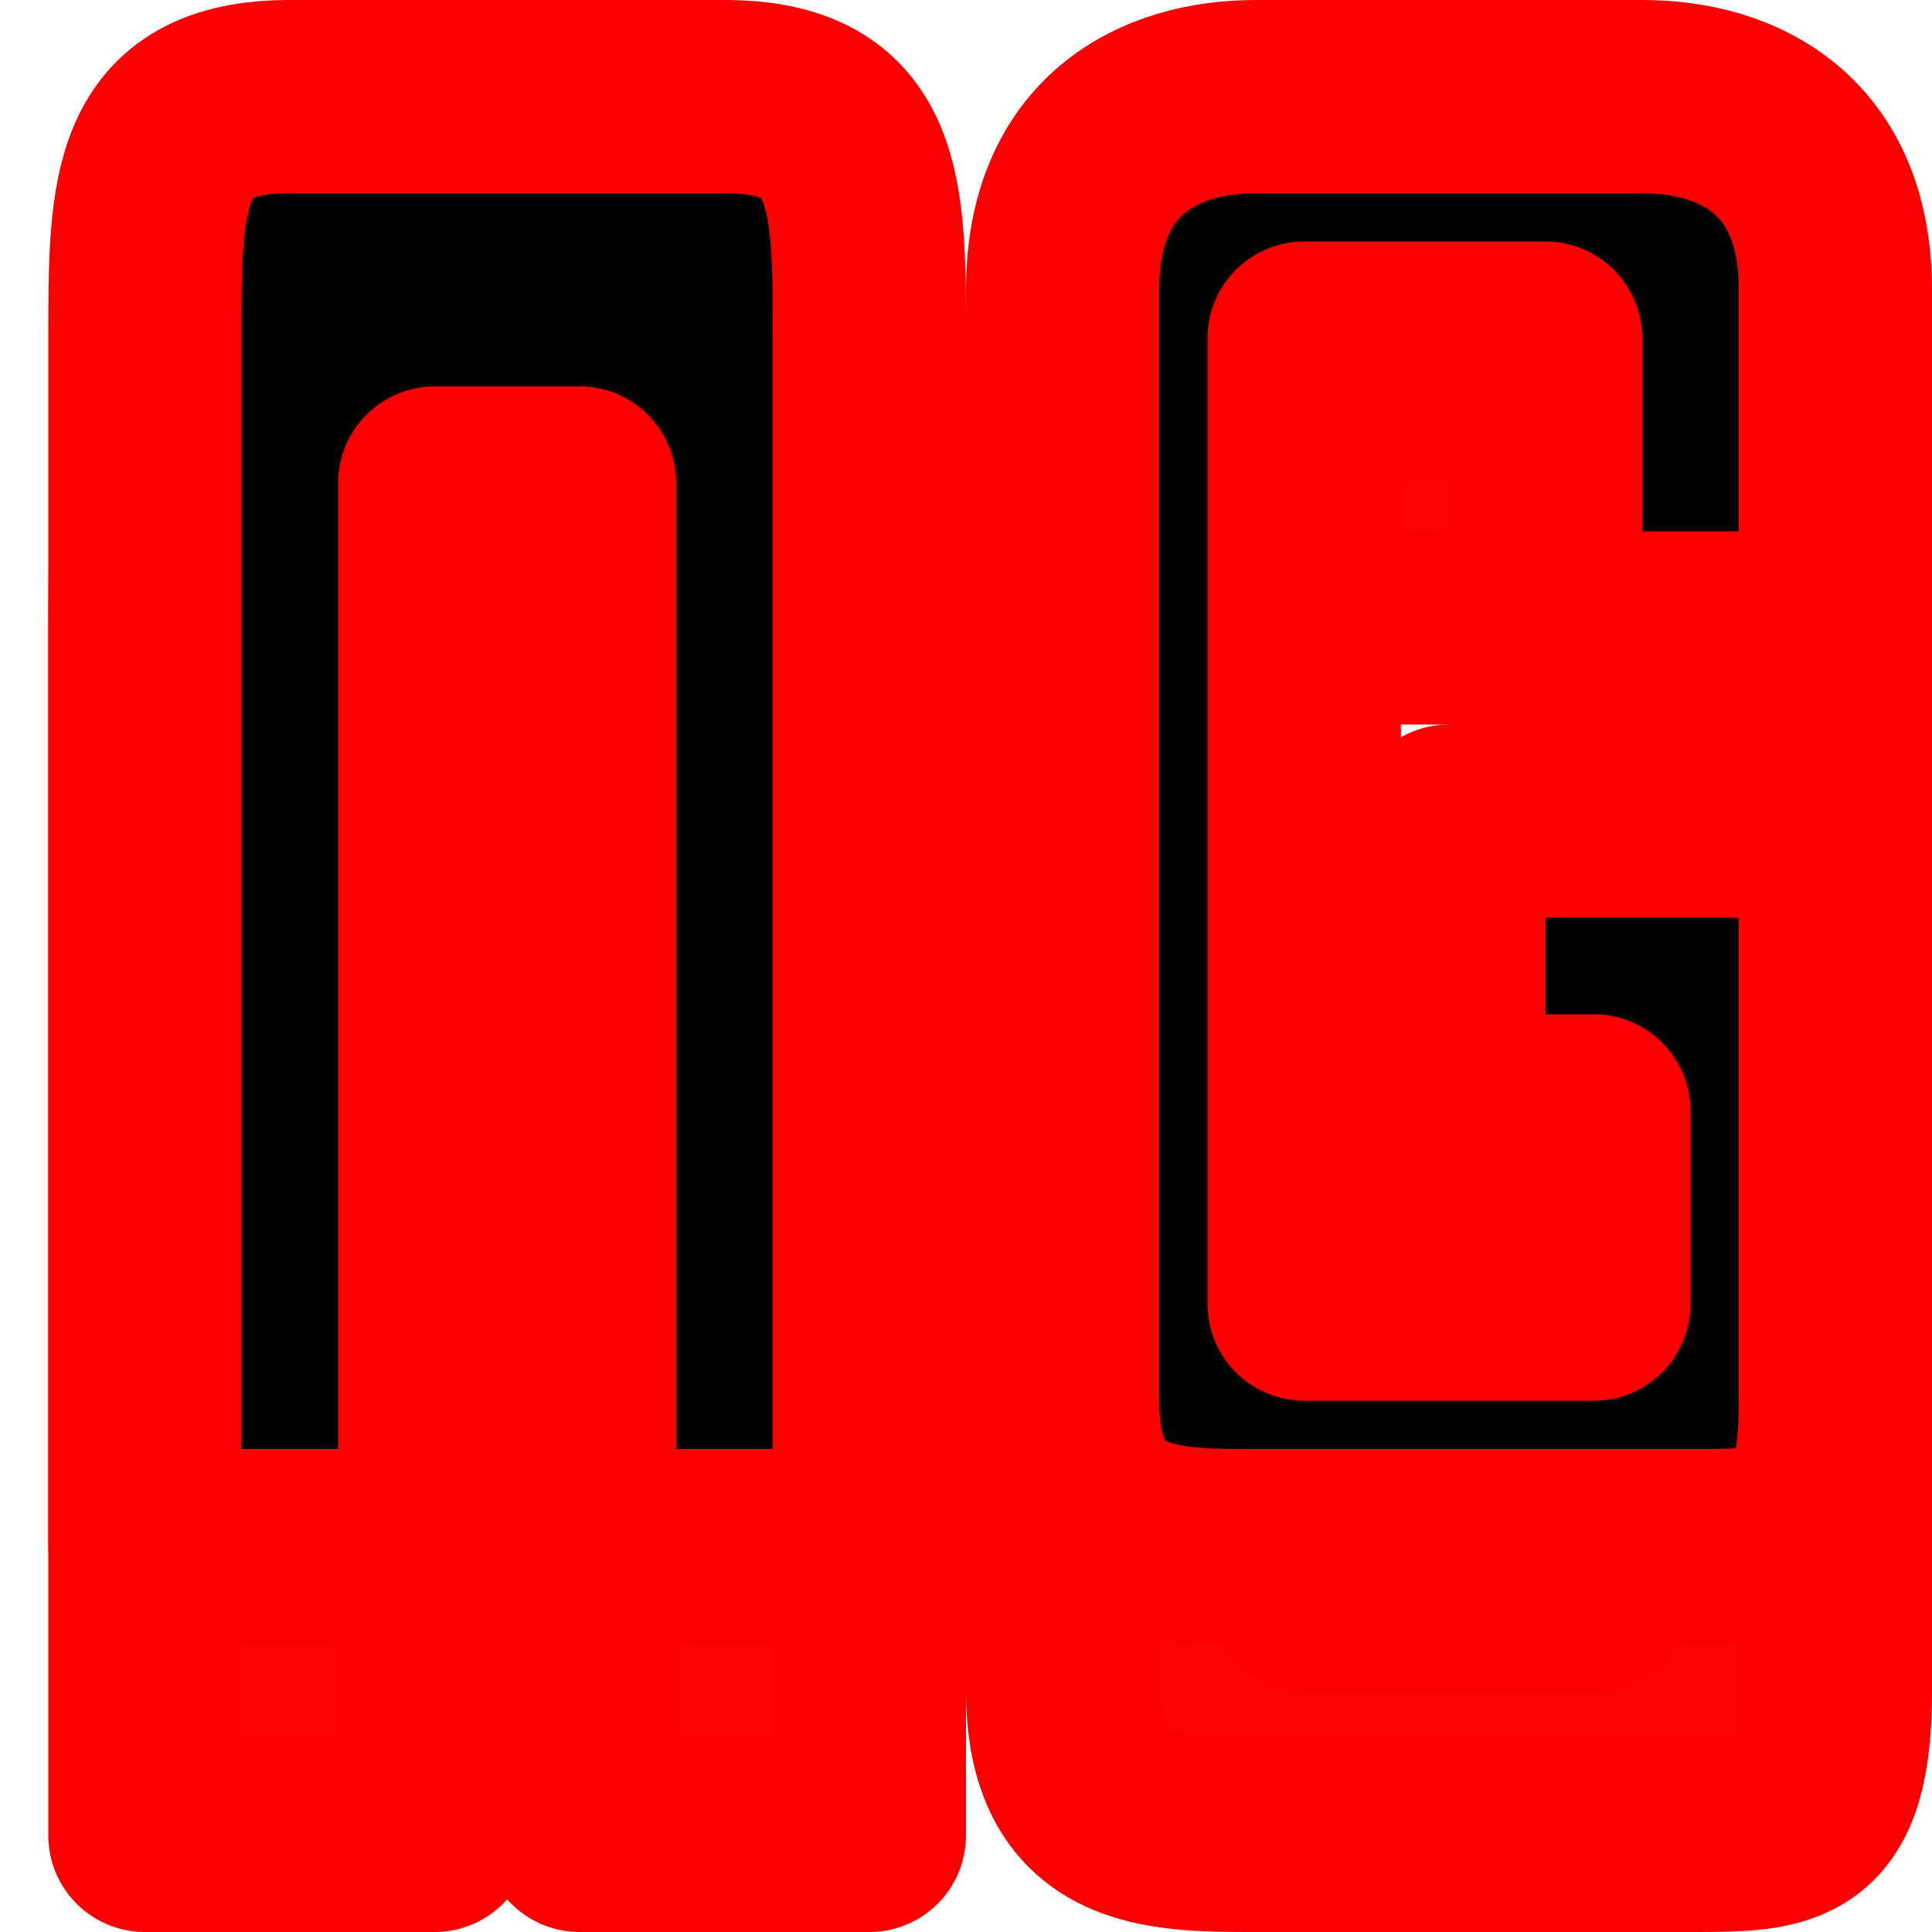 <?xml version="1.0" encoding="UTF-8" standalone="no"?>
<!-- Created with Inkscape (http://www.inkscape.org/) -->

<svg
   width="4cm"
   height="4cm"
   viewBox="0 0 40 40"
   version="1.1"
   id="svg5"
   xml:space="preserve"
   inkscape:version="1.2.1 (9c6d41e410, 2022-07-14)"
   sodipodi:docname="Newgrounds.svg"
   xmlns:inkscape="http://www.inkscape.org/namespaces/inkscape"
   xmlns:sodipodi="http://sodipodi.sourceforge.net/DTD/sodipodi-0.dtd"
   xmlns="http://www.w3.org/2000/svg"
   xmlns:svg="http://www.w3.org/2000/svg"><sodipodi:namedview
     id="namedview7"
     pagecolor="#ffffff"
     bordercolor="#000000"
     borderopacity="0.25"
     inkscape:showpageshadow="2"
     inkscape:pageopacity="0.0"
     inkscape:pagecheckerboard="0"
     inkscape:deskcolor="#d1d1d1"
     inkscape:document-units="mm"
     showgrid="true"
     inkscape:zoom="5.6568542"
     inkscape:cx="14.849243"
     inkscape:cy="72.478446"
     inkscape:window-width="2560"
     inkscape:window-height="1494"
     inkscape:window-x="-11"
     inkscape:window-y="-11"
     inkscape:window-maximized="1"
     inkscape:current-layer="layer1"><inkscape:grid
       type="xygrid"
       id="grid401"
       units="mm"
       spacingx="1"
       spacingy="1" /></sodipodi:namedview><defs
     id="defs2" /><g
     inkscape:label="Layer 1"
     inkscape:groupmode="layer"
     id="layer1"><path
       style="fill:#ff0303;fill-opacity:1;stroke:#fc0000;stroke-width:4;stroke-linecap:round;stroke-linejoin:round;stroke-dasharray:none;stroke-opacity:1;paint-order:stroke markers fill;stop-color:#000000"
       d="M 3,38 H 9 V 16 H 12 v 22 h 6 V 13 c 0,-3 0,-5 -3,-5 H 6 C 3,8 3,10 3,13 Z"
       id="path3883-8"
       sodipodi:nodetypes="ccccccssssc" /><path
       style="fill:#000000;fill-opacity:1;stroke:#fc0000;stroke-width:4;stroke-linecap:round;stroke-linejoin:round;stroke-dasharray:none;stroke-opacity:1;paint-order:stroke markers fill;stop-color:#000000"
       d="m 3,32 h 6 l 0,-22 H 12 l 0,22 6,0 V 7 C 18,4 18,2 15,2 H 6 c -3,0 -3,2 -3,5 z"
       id="path3883"
       sodipodi:nodetypes="ccccccssssc" /><path
       style="fill:#ff0303;fill-opacity:1;stroke:#fc0000;stroke-width:4;stroke-linecap:round;stroke-linejoin:round;stroke-dasharray:none;stroke-opacity:1;paint-order:stroke markers fill;stop-color:#000000"
       d="m 22,12 c 0,-3 2,-4 4,-4 l 8,-1e-7 C 36,8 38,9 38,12 v 7 h -6 v -6 h -5 v 20 h 6 v -4 h -3 v -6 h 8 V 35 c 0,3 -1,3 -3,3 h -9 c -2,0 -4,2e-6 -4,-3 z"
       id="path3887-3"
       sodipodi:nodetypes="ssssccccccccccsssss" /><path
       style="fill:#000000;fill-opacity:1;stroke:#fc0000;stroke-width:4;stroke-linecap:round;stroke-linejoin:round;stroke-dasharray:none;stroke-opacity:1;paint-order:stroke markers fill;stop-color:#000000"
       d="m 22,6 c 0,-3 2,-4 4,-4 l 8,-1e-7 c 2,0 4,1 4,4 V 13 H 32 V 7 h -5 V 27 h 6 v -4 h -3 v -6 h 8 V 29 c 0,3 -1,3 -3,3 h -9 c -2,0 -4,2e-6 -4,-3 z"
       id="path3887"
       sodipodi:nodetypes="ssssccccccccccsssss" /></g></svg>
